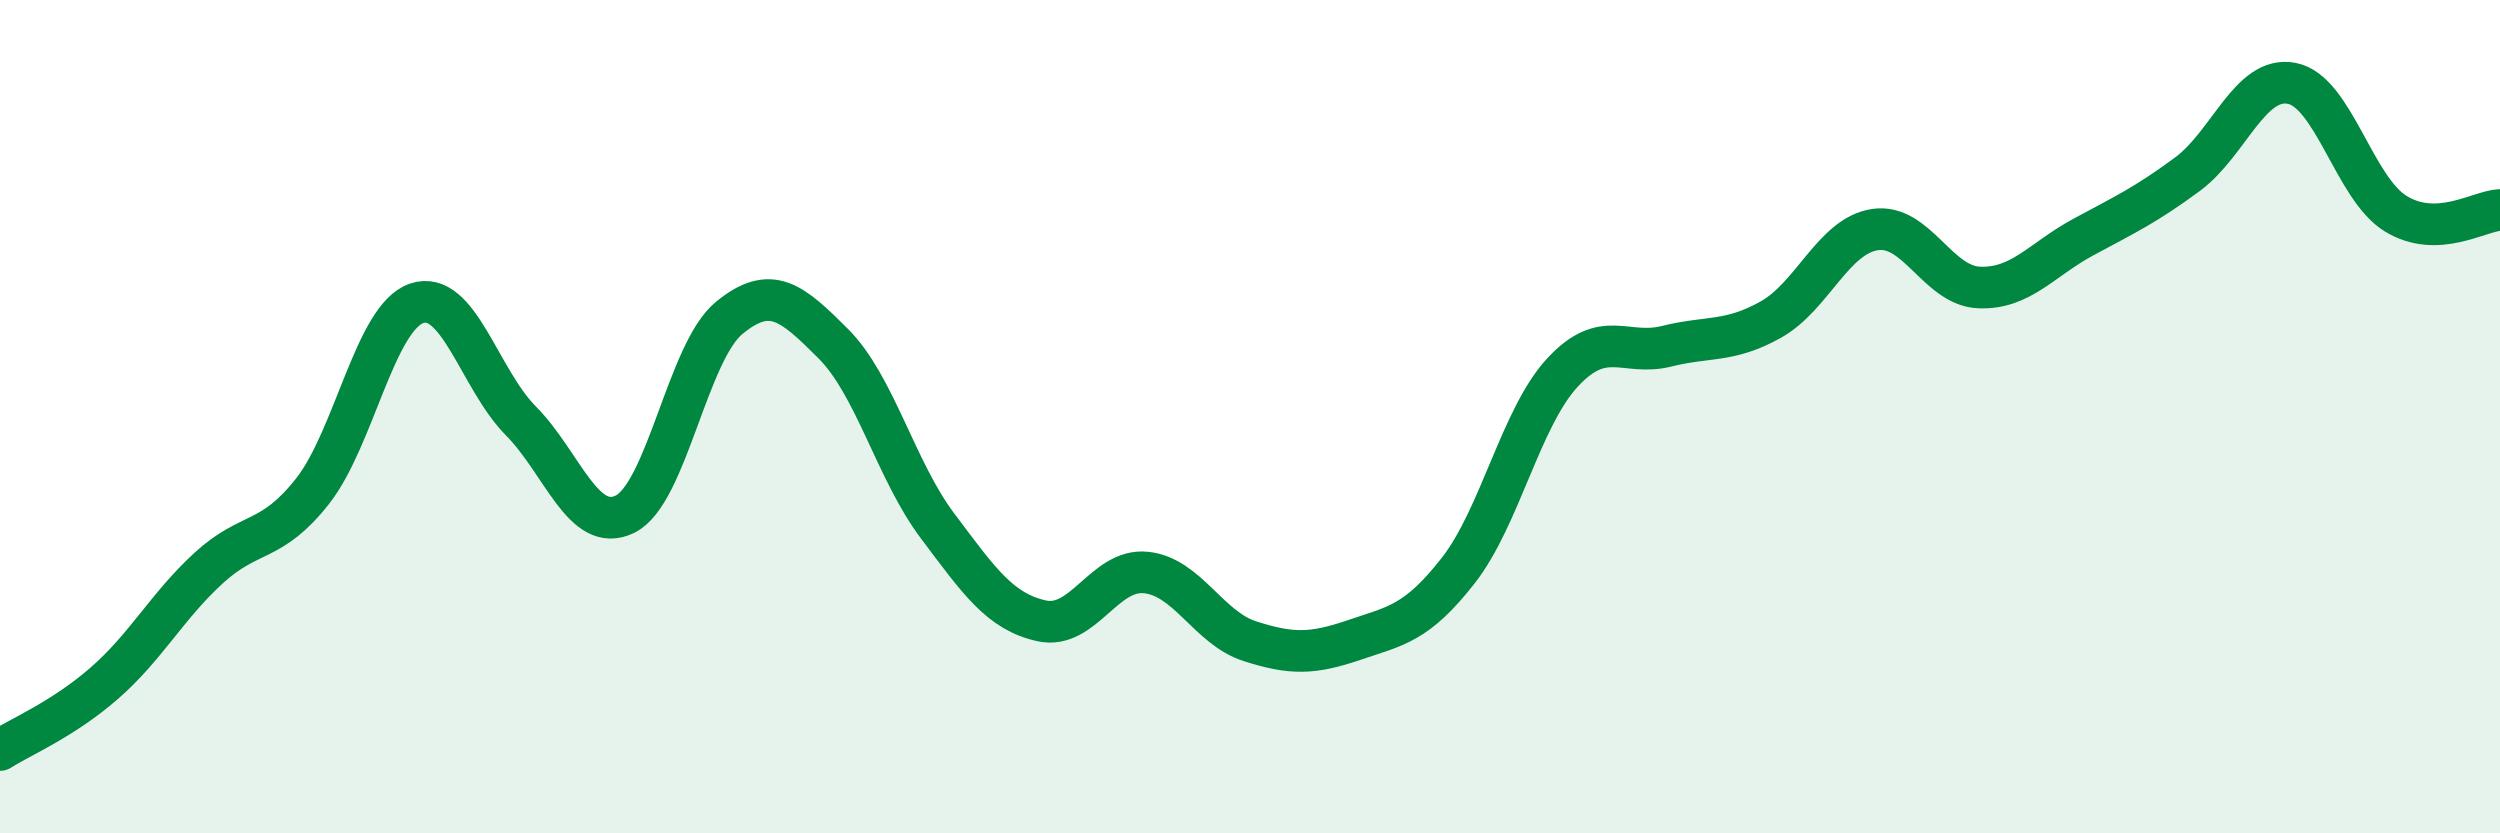 
    <svg width="60" height="20" viewBox="0 0 60 20" xmlns="http://www.w3.org/2000/svg">
      <path
        d="M 0,18 C 0.5,17.68 1.5,17.27 2.5,16.4 C 3.5,15.53 4,14.56 5,13.64 C 6,12.72 6.5,13.06 7.5,11.79 C 8.5,10.52 9,7.62 10,7.28 C 11,6.94 11.5,9.09 12.5,10.1 C 13.5,11.11 14,12.83 15,12.34 C 16,11.85 16.5,8.45 17.5,7.63 C 18.5,6.81 19,7.25 20,8.25 C 21,9.25 21.5,11.29 22.5,12.62 C 23.5,13.95 24,14.68 25,14.9 C 26,15.12 26.5,13.64 27.5,13.74 C 28.5,13.84 29,15.07 30,15.39 C 31,15.71 31.5,15.7 32.5,15.36 C 33.5,15.02 34,14.97 35,13.69 C 36,12.41 36.5,10.02 37.5,8.94 C 38.5,7.86 39,8.56 40,8.31 C 41,8.06 41.5,8.23 42.5,7.67 C 43.5,7.11 44,5.66 45,5.51 C 46,5.36 46.5,6.86 47.5,6.9 C 48.5,6.94 49,6.23 50,5.69 C 51,5.15 51.5,4.92 52.5,4.18 C 53.5,3.44 54,1.81 55,2 C 56,2.19 56.5,4.52 57.5,5.13 C 58.5,5.74 59.5,5.06 60,5.04L60 20L0 20Z"
        fill="#008740"
        opacity="0.1"
        stroke-linecap="round"
        stroke-linejoin="round"
      />
      <path
        d="M 0,18 C 0.5,17.68 1.5,17.27 2.5,16.4 C 3.5,15.53 4,14.56 5,13.64 C 6,12.72 6.5,13.06 7.5,11.79 C 8.5,10.52 9,7.62 10,7.28 C 11,6.94 11.5,9.09 12.5,10.1 C 13.5,11.11 14,12.83 15,12.34 C 16,11.85 16.5,8.45 17.5,7.63 C 18.5,6.81 19,7.25 20,8.25 C 21,9.25 21.5,11.29 22.5,12.62 C 23.5,13.95 24,14.68 25,14.9 C 26,15.12 26.5,13.64 27.5,13.74 C 28.5,13.84 29,15.07 30,15.39 C 31,15.71 31.5,15.7 32.5,15.36 C 33.5,15.02 34,14.97 35,13.69 C 36,12.41 36.5,10.02 37.5,8.94 C 38.5,7.86 39,8.56 40,8.31 C 41,8.06 41.5,8.23 42.5,7.67 C 43.5,7.11 44,5.66 45,5.51 C 46,5.36 46.5,6.86 47.5,6.9 C 48.5,6.94 49,6.23 50,5.69 C 51,5.15 51.5,4.92 52.5,4.18 C 53.5,3.44 54,1.81 55,2 C 56,2.19 56.5,4.52 57.5,5.13 C 58.5,5.74 59.5,5.06 60,5.04"
        stroke="#008740"
        stroke-width="1"
        fill="none"
        stroke-linecap="round"
        stroke-linejoin="round"
      />
    </svg>
  